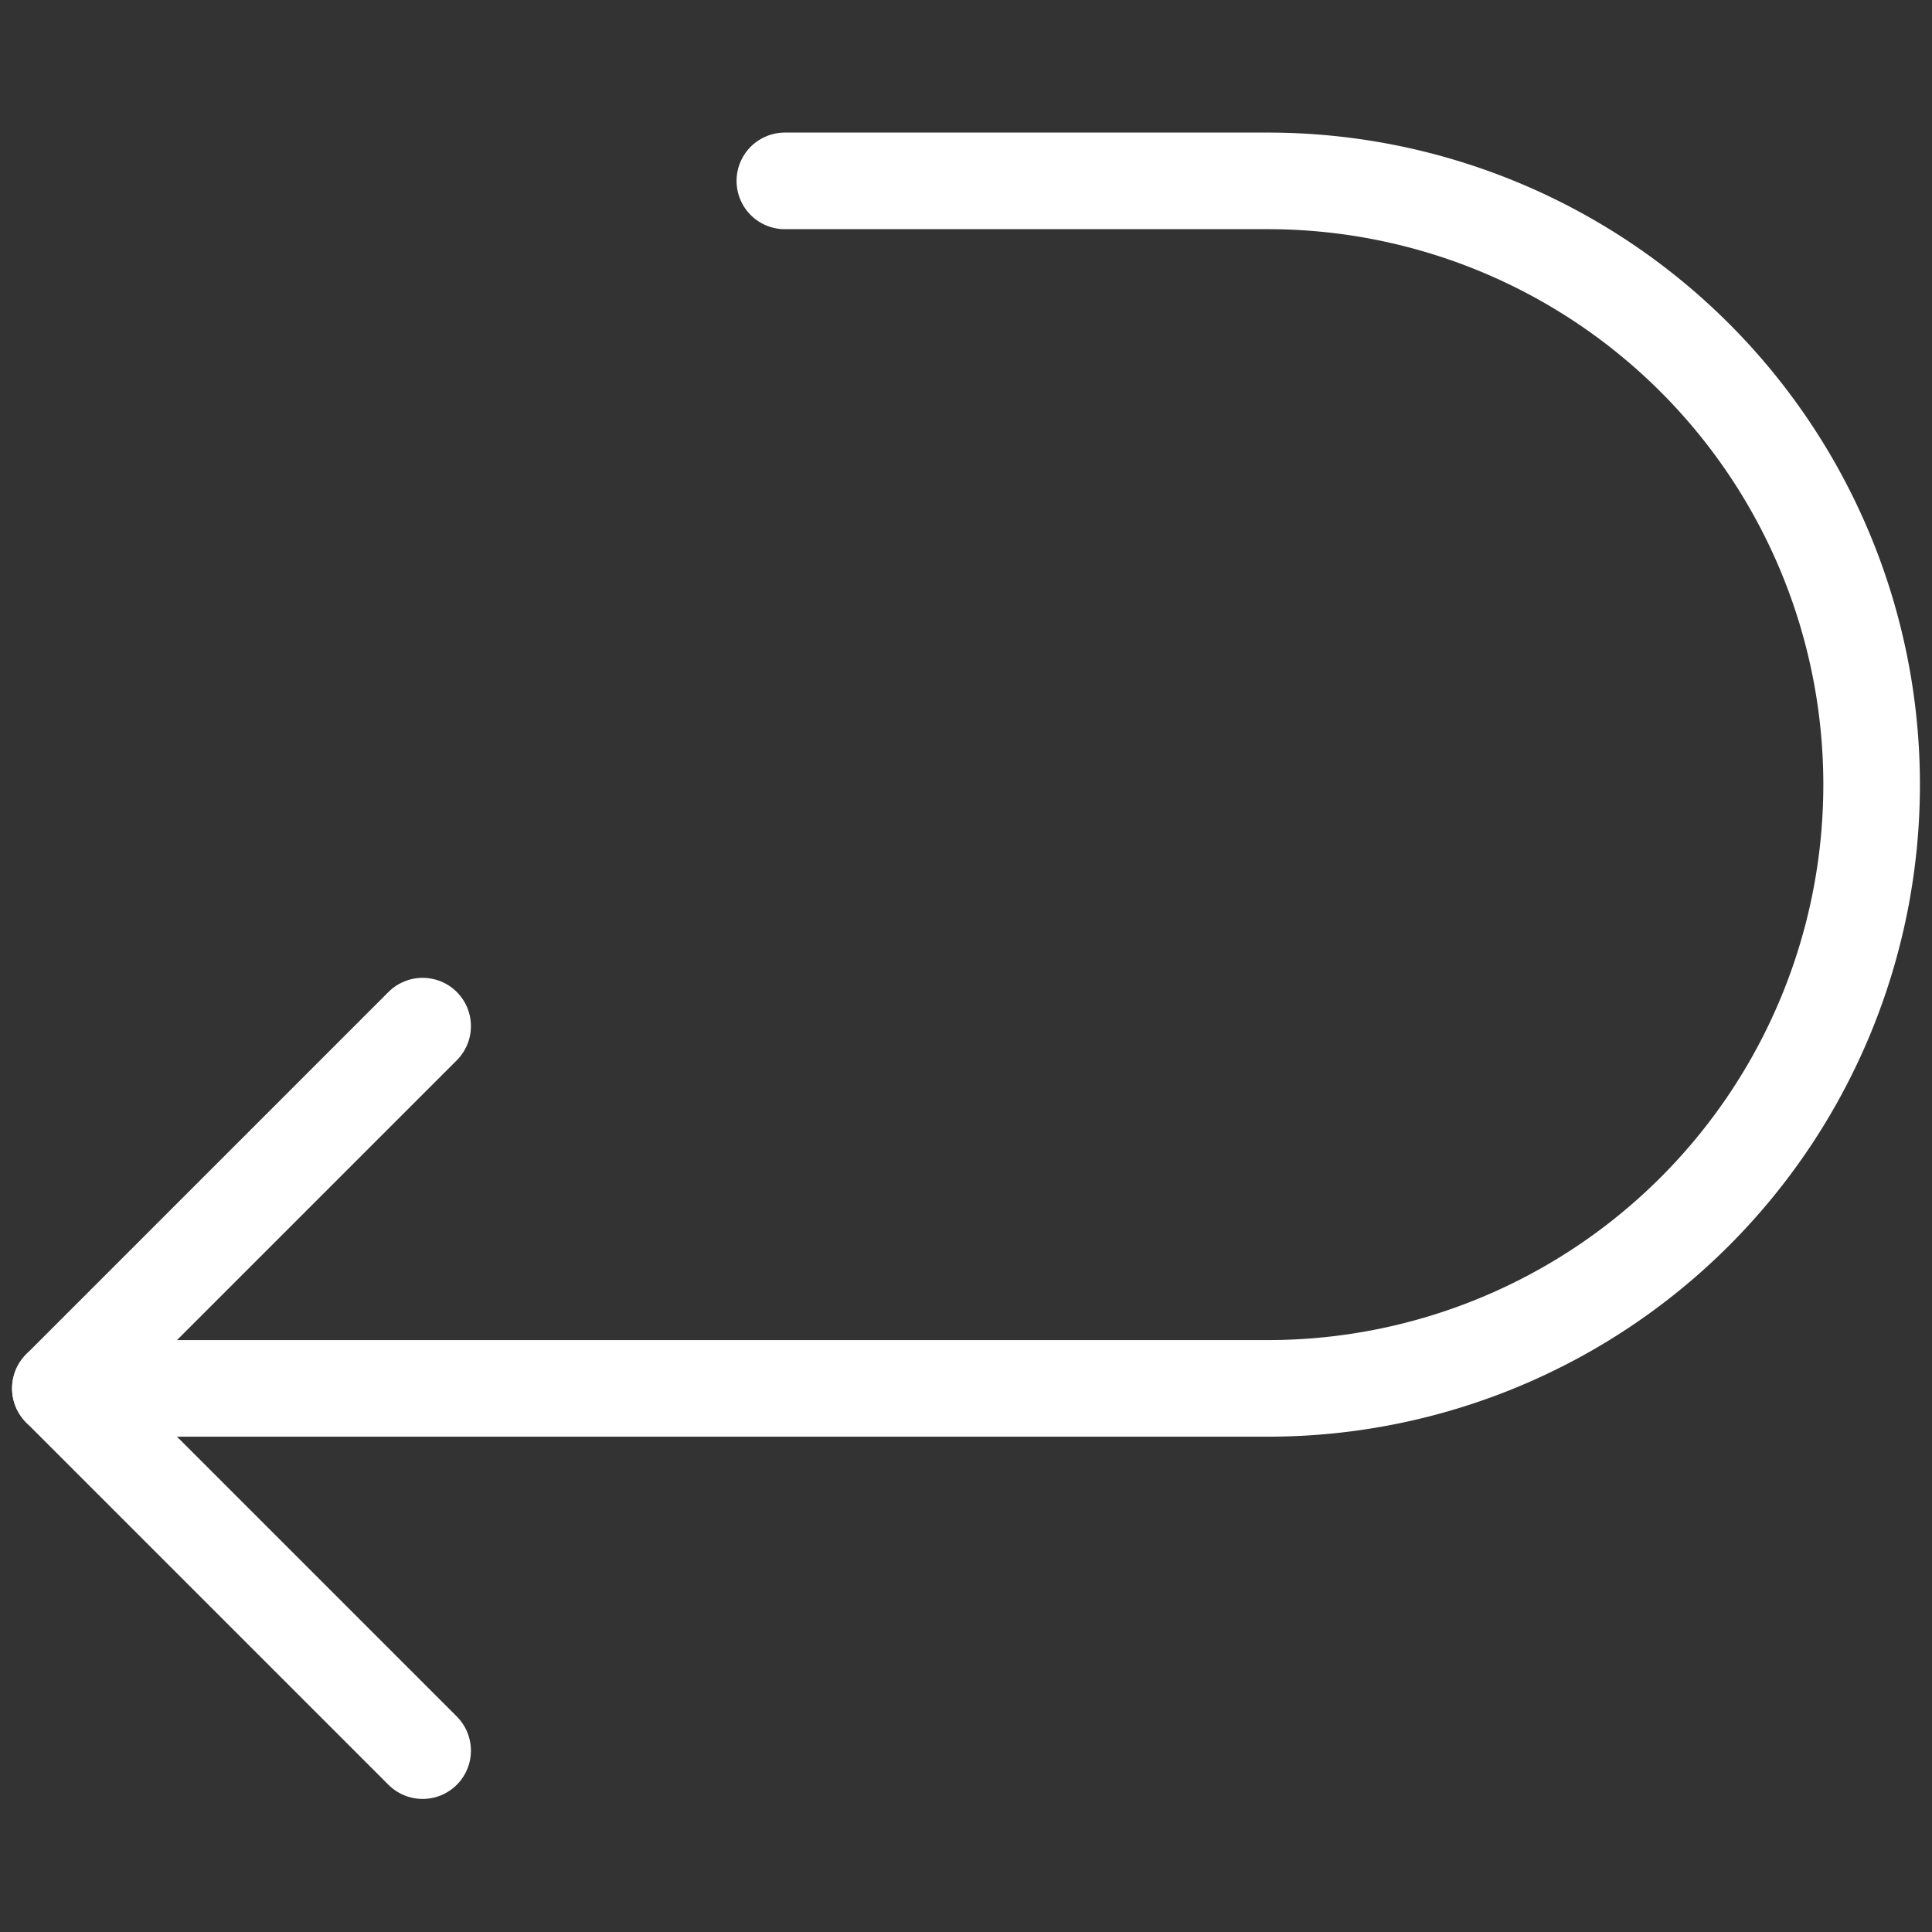 <?xml version="1.0" ?><svg xmlns="http://www.w3.org/2000/svg" viewBox="0 0 24 24"><rect x="0" y="0" width="24" height="24" fill="#333333" stroke="none"/><defs><style>.a{stroke-width:1.2;stroke:#FFFFFF;;fill:none;;stroke-linecap:round;stroke-linejoin:round;;}</style></defs><polyline class="a" points="5.25 21.747 0.75 17.247 5.25 12.747"/><path class="a" d="M.75,17.247h15a7.5,7.5,0,0,0,0-15h-6"/></svg>